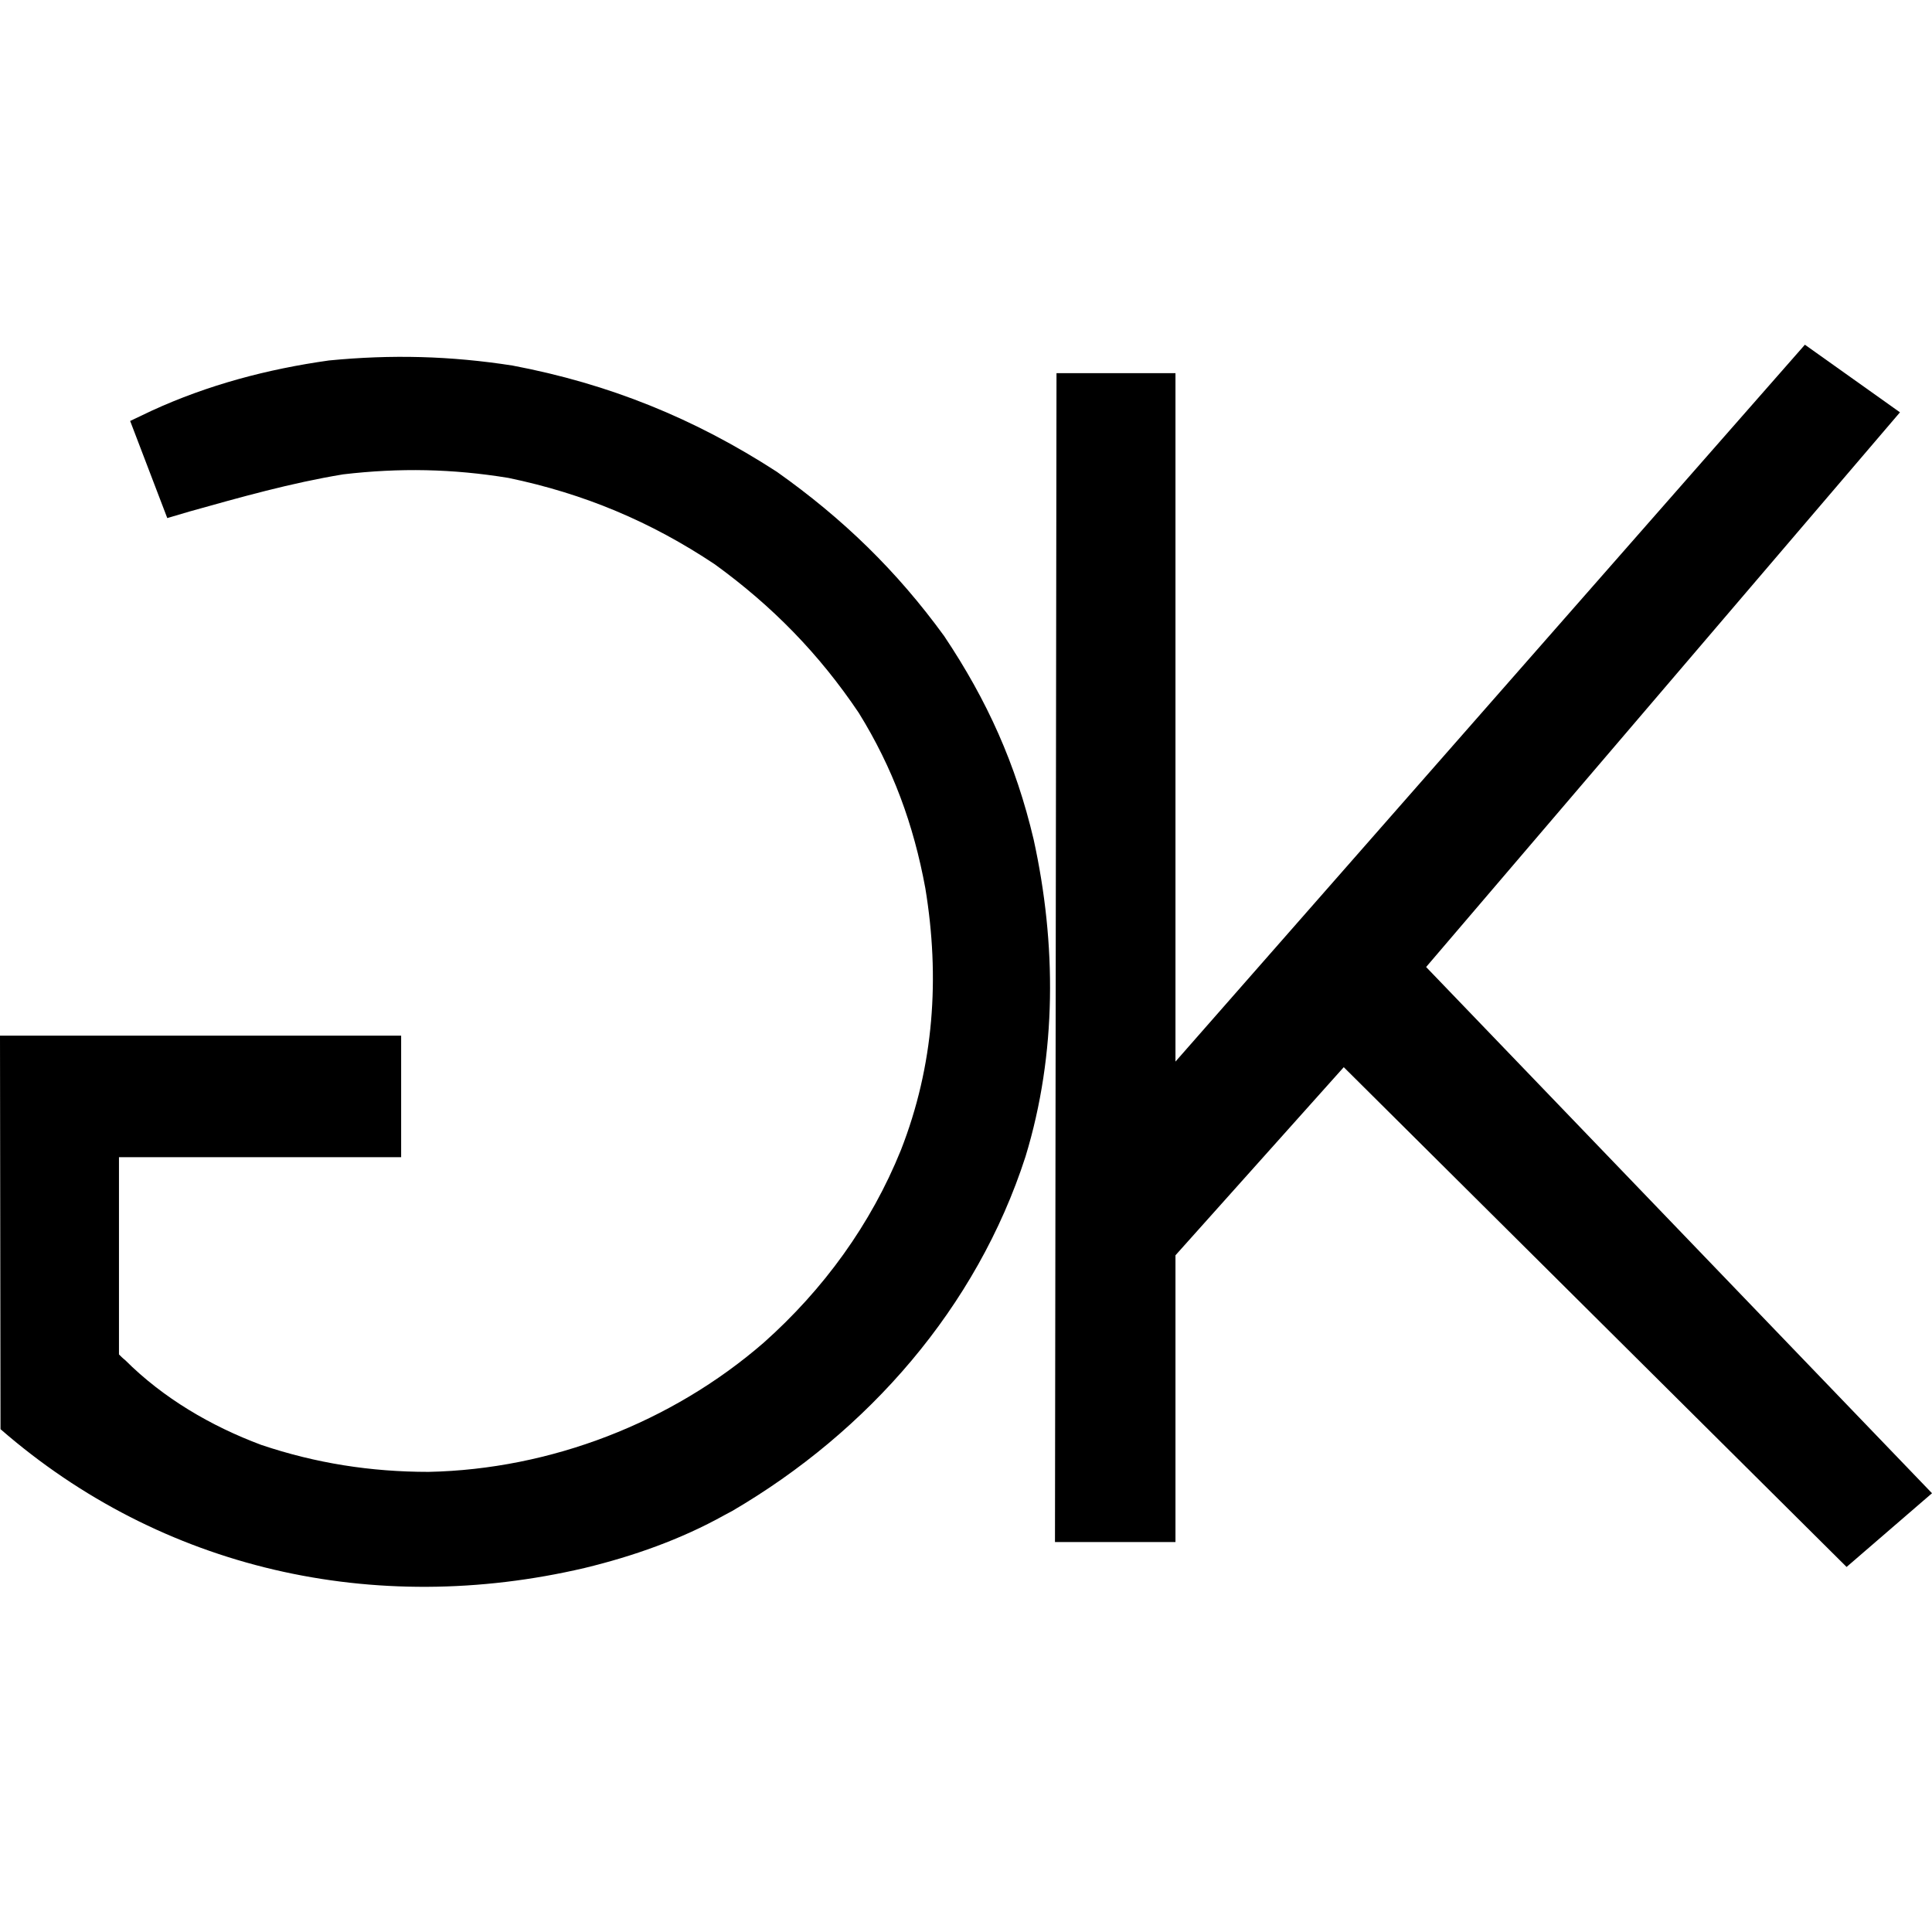 <?xml version="1.0" encoding="utf-8"?>
<svg version="1.1" id="Layer_1" xmlns="http://www.w3.org/2000/svg" xmlns:xlink="http://www.w3.org/1999/xlink" x="0px" y="0px"
	 viewBox="0 0 380 380" style="enable-background:new 0 0 380 380;" xml:space="preserve">
<style type="text/css">
	.st0{fill-rule:evenodd;clip-rule:evenodd;}
</style>
<path class="st0" d="M78.9,227.6H23.4l0,38.8c0.4,0.4,0.8,0.8,1.2,1.1c7.5,7.5,16.9,13,26.8,16.7c10.7,3.6,21.5,5.3,32.9,5.3
	c24-0.5,47.8-9.7,65.9-25.4c11.8-10.5,21.1-23.3,27-37.9c6.5-16.6,7.7-33.9,4.8-51.5c-2.3-12.5-6.4-23.7-13.1-34.5
	c-7.8-11.6-17-21-28.3-29.2c-12.6-8.4-25.7-13.9-40.6-17c-11-1.8-21.4-2-32.5-0.7c-10.3,1.7-20.2,4.5-30.2,7.3l-4.4,1.3l-7.3-19.1
	l4.2-2c11.1-5.1,22.8-8.2,34.9-9.9c12.3-1.2,23.9-0.9,36.1,1c19,3.6,35.8,10.4,52,20.9c13,9.2,23.6,19.5,32.9,32.3
	c8.5,12.7,14.1,25.2,17.6,40c4.5,20.5,4.6,42.1-1.6,62.4c-9.6,29.7-31,54.1-57.7,69.7l-1.5,0.8c-8.6,4.8-18,8.1-27.5,10.4
	c-41.4,9.7-83.2,0.3-114.9-27.3L0,203.7h78.9L78.9,227.6L78.9,227.6z"/>
<polygon class="st0" points="373.7,81.1 280.5,190.2 380,293.7 363.2,308.2 264.3,209.9 231.2,246.9 231.2,303.3 207.5,303.3 
	207.8,73.4 231.2,73.4 231.2,208.8 355,67.8 "/>
</svg>
